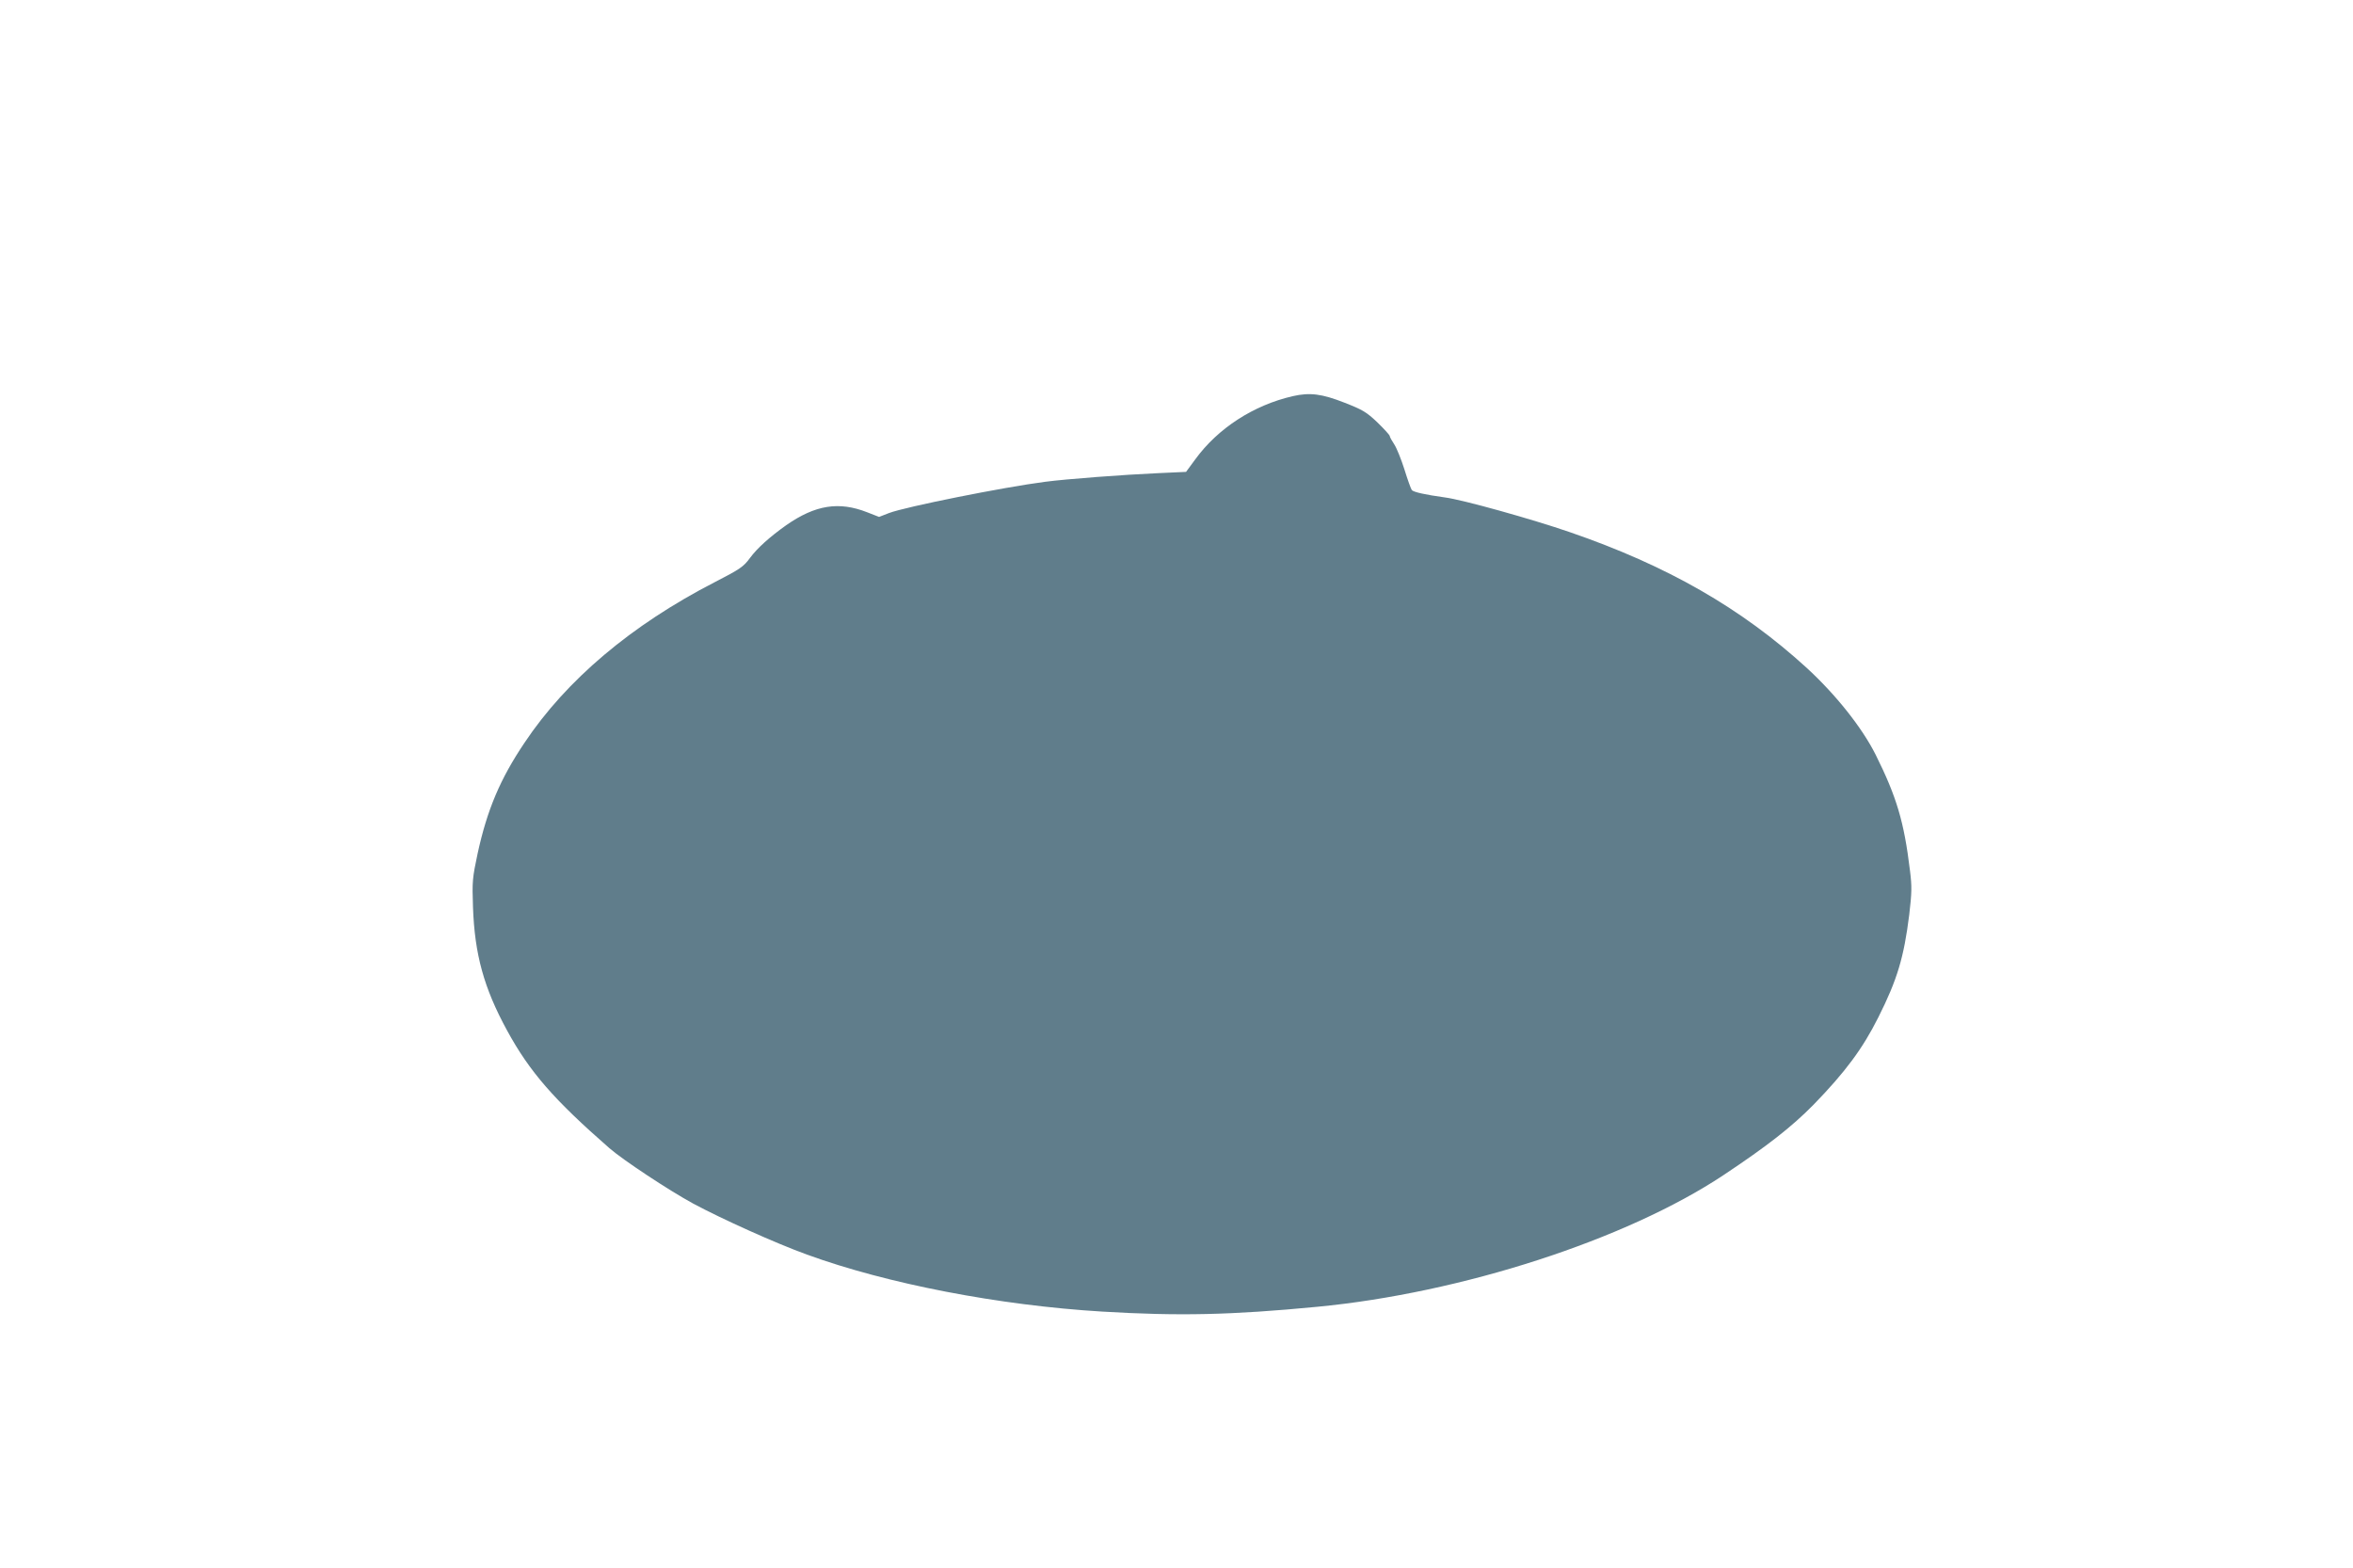 <?xml version="1.0" standalone="no"?>
<!DOCTYPE svg PUBLIC "-//W3C//DTD SVG 20010904//EN"
 "http://www.w3.org/TR/2001/REC-SVG-20010904/DTD/svg10.dtd">
<svg version="1.0" xmlns="http://www.w3.org/2000/svg"
 width="1280pt" height="853pt" viewBox="0 0 1280 853"
 preserveAspectRatio="xMidYMid meet">
<g transform="translate(0,853) scale(0.1,-0.1)"
fill="#607d8b" stroke="none">
<path d="M7033 6375 c-214 -49 -408 -175 -531 -344 l-50 -68 -153 -7 c-183 -8
-502 -32 -614 -47 -225 -29 -760 -136 -849 -170 l-54 -21 -64 25 c-155 61
-283 40 -441 -70 -90 -64 -157 -124 -197 -178 -35 -48 -54 -61 -192 -132 -453
-233 -807 -532 -1035 -874 -132 -196 -203 -364 -255 -603 -28 -132 -30 -150
-25 -291 9 -256 59 -439 185 -670 123 -226 256 -378 557 -641 72 -63 321 -228
455 -301 154 -83 451 -217 620 -278 437 -159 1044 -276 1605 -310 416 -25 702
-19 1170 26 786 75 1681 365 2210 716 239 159 372 263 491 384 172 177 267
305 352 475 103 205 139 326 168 558 14 120 15 153 4 240 -32 266 -73 402
-187 631 -74 147 -216 326 -375 472 -356 325 -759 556 -1288 738 -206 71 -585
177 -680 189 -109 15 -170 29 -180 40 -5 7 -23 57 -40 112 -17 54 -42 116 -55
136 -14 21 -25 41 -25 46 0 5 -30 38 -67 74 -60 57 -81 69 -178 107 -125 49
-189 57 -282 36z"/>
</g>
</svg>
